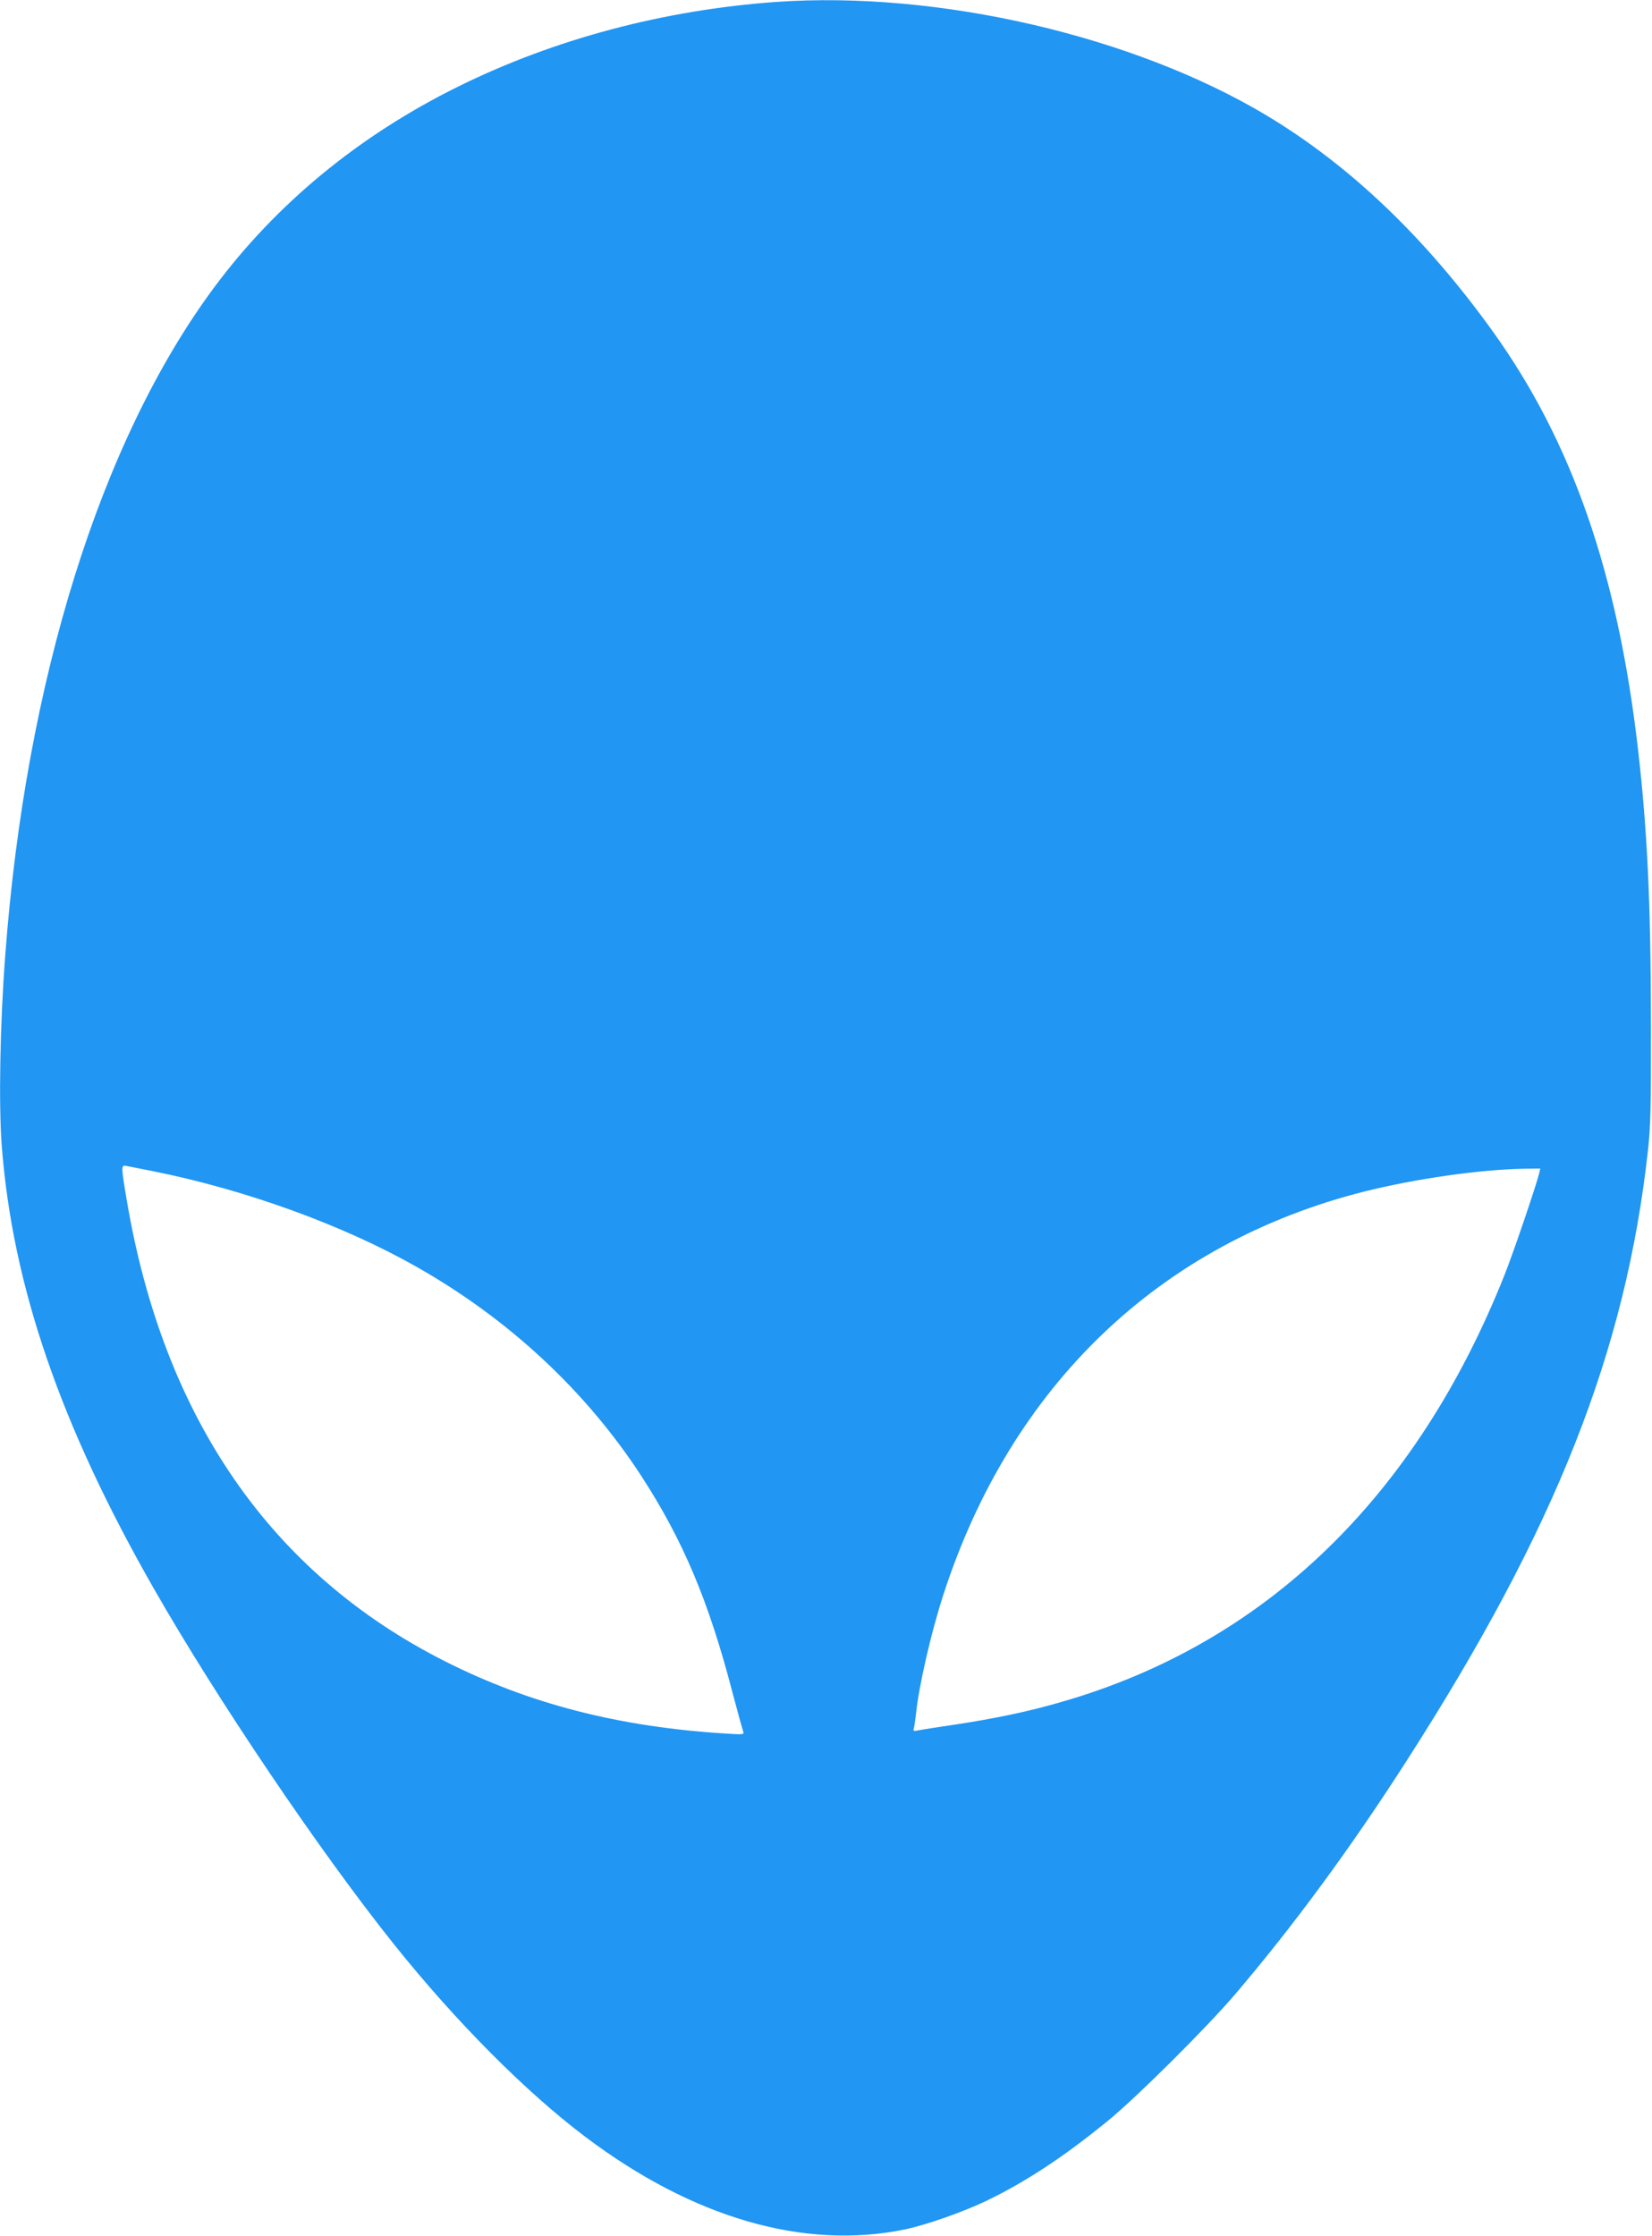 <?xml version="1.0" standalone="no"?>
<!DOCTYPE svg PUBLIC "-//W3C//DTD SVG 20010904//EN"
 "http://www.w3.org/TR/2001/REC-SVG-20010904/DTD/svg10.dtd">
<svg version="1.0" xmlns="http://www.w3.org/2000/svg"
 width="946pt" height="1280pt" viewBox="0 0 946 1280"
 preserveAspectRatio="xMidYMid meet">
<g transform="translate(0,1280) scale(0.1,-0.1)"
fill="#2196f3" stroke="none">
<path d="M4445 12789 c-643 -46 -1269 -212 -1820 -484 -571 -282 -1045 -673
-1402 -1155 -647 -875 -1075 -2244 -1193 -3820 -30 -395 -38 -851 -20 -1089
61 -800 337 -1603 871 -2536 364 -637 949 -1503 1374 -2035 355 -444 757 -848
1100 -1106 614 -462 1249 -646 1825 -528 121 25 329 98 464 162 229 110 445
252 700 460 162 132 560 528 724 719 334 391 664 839 986 1341 855 1331 1256
2345 1383 3497 15 135 18 248 17 725 -1 685 -20 1100 -74 1569 -116 1008 -378
1762 -832 2394 -386 537 -818 950 -1295 1236 -761 456 -1881 715 -2808 650z
m-3570 -6694 c526 -105 1086 -307 1509 -547 529 -299 972 -712 1289 -1199 240
-370 386 -718 521 -1237 30 -114 58 -215 62 -225 6 -18 1 -18 -97 -12 -614 38
-1125 169 -1609 413 -998 503 -1614 1395 -1824 2640 -33 194 -33 204 -3 197
12 -2 81 -16 152 -30z m7939 -12 c-17 -70 -147 -453 -198 -581 -508 -1277
-1375 -2113 -2542 -2447 -185 -54 -383 -95 -609 -129 -93 -14 -185 -28 -204
-32 -29 -6 -33 -5 -28 12 3 10 8 46 12 79 17 166 87 469 157 685 388 1198
1241 2014 2413 2309 297 74 665 126 918 130 l87 1 -6 -27z"/>
</g>
</svg>
